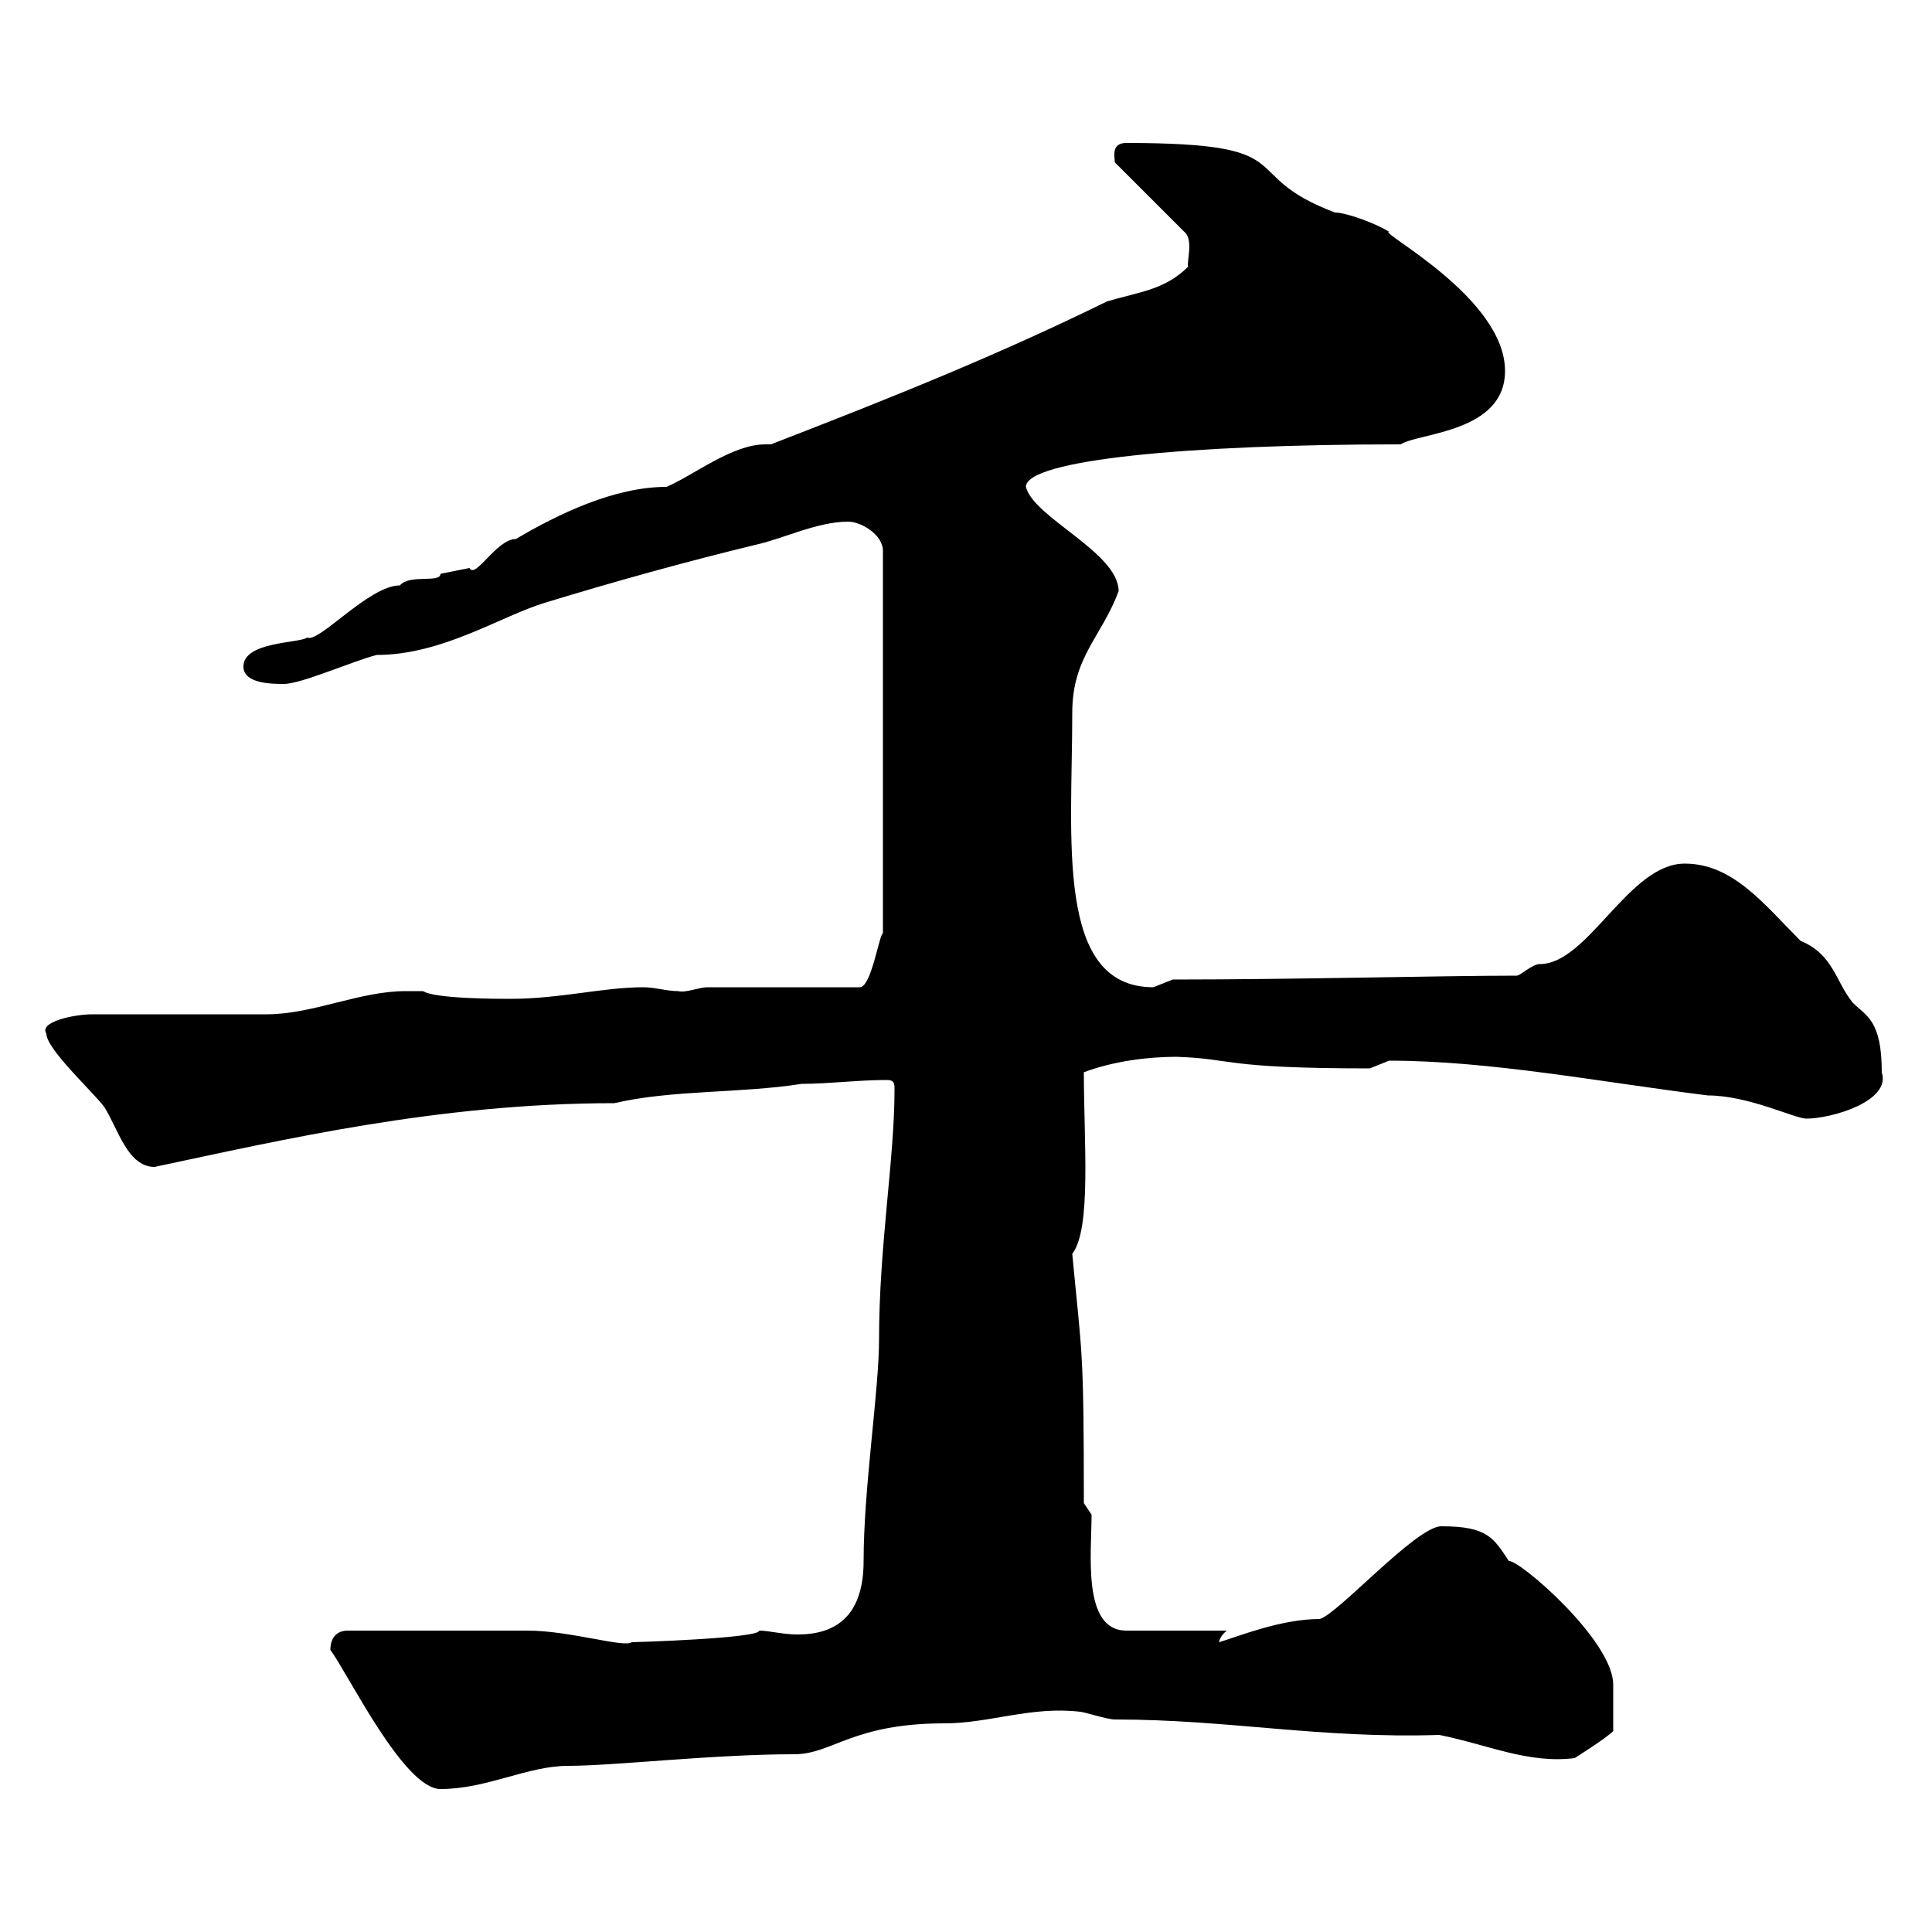<svg xmlns="http://www.w3.org/2000/svg" xmlns:xlink="http://www.w3.org/1999/xlink" width="300" height="300"><path d="M51.30 256.20C54 259.80 62.70 277.80 68.40 277.80C75.60 277.80 81.90 274.20 88.20 274.20C95.40 274.20 110.70 272.40 123.30 272.40C129.30 272.40 132.30 267.60 146.70 267.60C153.60 267.60 160.20 264.90 167.70 265.80C168.30 265.80 171.90 267 173.10 267C190.80 267 204.90 270 223.50 269.40C231 270.90 237.30 273.90 244.50 273C244.50 273 249.30 270 250.50 268.80L250.50 261.60C250.50 254.70 235.80 242.10 234.30 242.40C231.90 238.80 231 237 223.80 237C219.90 237 207.60 250.80 204.90 251.40C198.90 251.40 192.30 254.10 189.30 255C189.30 255.60 189 254.40 190.50 253.20L174.90 253.20C168 253.20 169.50 241.20 169.50 235.20L168.30 233.40C168.30 209.10 168 210.60 166.50 194.70C169.50 190.80 168.30 177.30 168.30 166.50C173.10 164.70 178.50 164.10 182.70 164.10C191.70 164.40 189.60 165.90 212.70 165.90C212.70 165.90 215.70 164.70 215.70 164.70C231.30 164.70 248.40 168 265.20 170.10C271.50 170.10 278.70 173.70 280.50 173.70C284.40 173.70 293.70 171 292.20 166.50C292.20 158.40 289.80 157.80 287.70 155.70C285 152.40 284.70 148.20 279.60 146.10C273.90 140.40 269.10 134.10 261.60 134.10C252.90 134.10 246.60 149.70 239.10 149.70C237.90 149.70 236.10 151.50 235.50 151.50C223.80 151.50 201.30 152.10 182.10 152.10C182.10 152.10 179.10 153.30 179.10 153.30C163.80 153.30 166.50 130.20 166.50 110.70C166.50 102 171 99 173.70 91.80C173.70 85.80 160.50 80.40 159.30 75.60C159.30 71.40 184.50 69 217.50 69C220.20 67.20 233.70 67.20 233.70 57.60C233.70 46.20 213.90 36 215.70 36C213.90 34.80 209.10 33 207.30 33C191.40 27 203.10 22.20 174.90 22.20C172.50 22.20 173.10 24.30 173.10 25.20L183.90 36C185.40 37.20 184.20 40.80 184.50 41.40C180.90 45 177 45.30 171.90 46.80C154.80 55.20 138.30 61.80 119.70 69C119.40 69 119.10 69 118.80 69C113.70 69 107.70 73.80 103.50 75.60C95.40 75.60 86.70 79.80 80.10 83.70C77.10 83.70 73.80 90 72.90 88.20C72.90 88.20 68.40 89.10 68.40 89.10C68.40 90.60 63.60 89.10 62.10 90.90C57.30 90.90 49.50 99.90 47.70 99C46.50 99.90 37.80 99.60 37.80 103.50C37.80 106.20 42.30 106.20 44.10 106.20C46.80 106.20 54.90 102.60 58.50 101.70C68.70 101.70 77.70 95.70 84.60 93.60C95.40 90.30 106.20 87.30 117.30 84.60C121.50 83.70 126.90 81 131.70 81C133.80 81 137.10 83.10 137.10 85.50L137.10 144.90C136.50 145.20 135.30 153.30 133.50 153.30L109.80 153.30C108.60 153.30 106.50 154.20 105.30 153.90C103.50 153.90 101.70 153.30 99.90 153.30C93.60 153.30 87 155.10 79.20 155.10C77.40 155.10 67.50 155.10 65.70 153.90L63 153.90C55.80 153.90 48.60 157.50 41.40 157.50C38.40 157.50 16.80 157.50 14.40 157.50C11.40 157.50 6 158.70 7.20 160.50C7.20 162.90 14.40 169.50 16.20 171.90C18.30 175.20 19.80 181.20 24 181.20C43.80 177 68.10 171.30 95.40 171.30C104.40 169.20 114.90 169.80 124.50 168.30C128.70 168.30 133.20 167.70 137.70 167.70C138.90 167.70 138.90 168.30 138.90 169.20C138.90 180 136.50 193.50 136.50 207.90C136.50 216 134.10 231 134.10 242.40C134.10 251.10 129.60 253.80 123.90 253.80C121.50 253.80 119.40 253.20 117.90 253.20C117.90 254.40 98.70 255 98.10 255C96.90 255.90 88.50 253.20 81.90 253.20C75.90 253.20 63.30 253.20 54 253.20C52.20 253.20 51.30 254.40 51.30 256.20Z"/></svg>